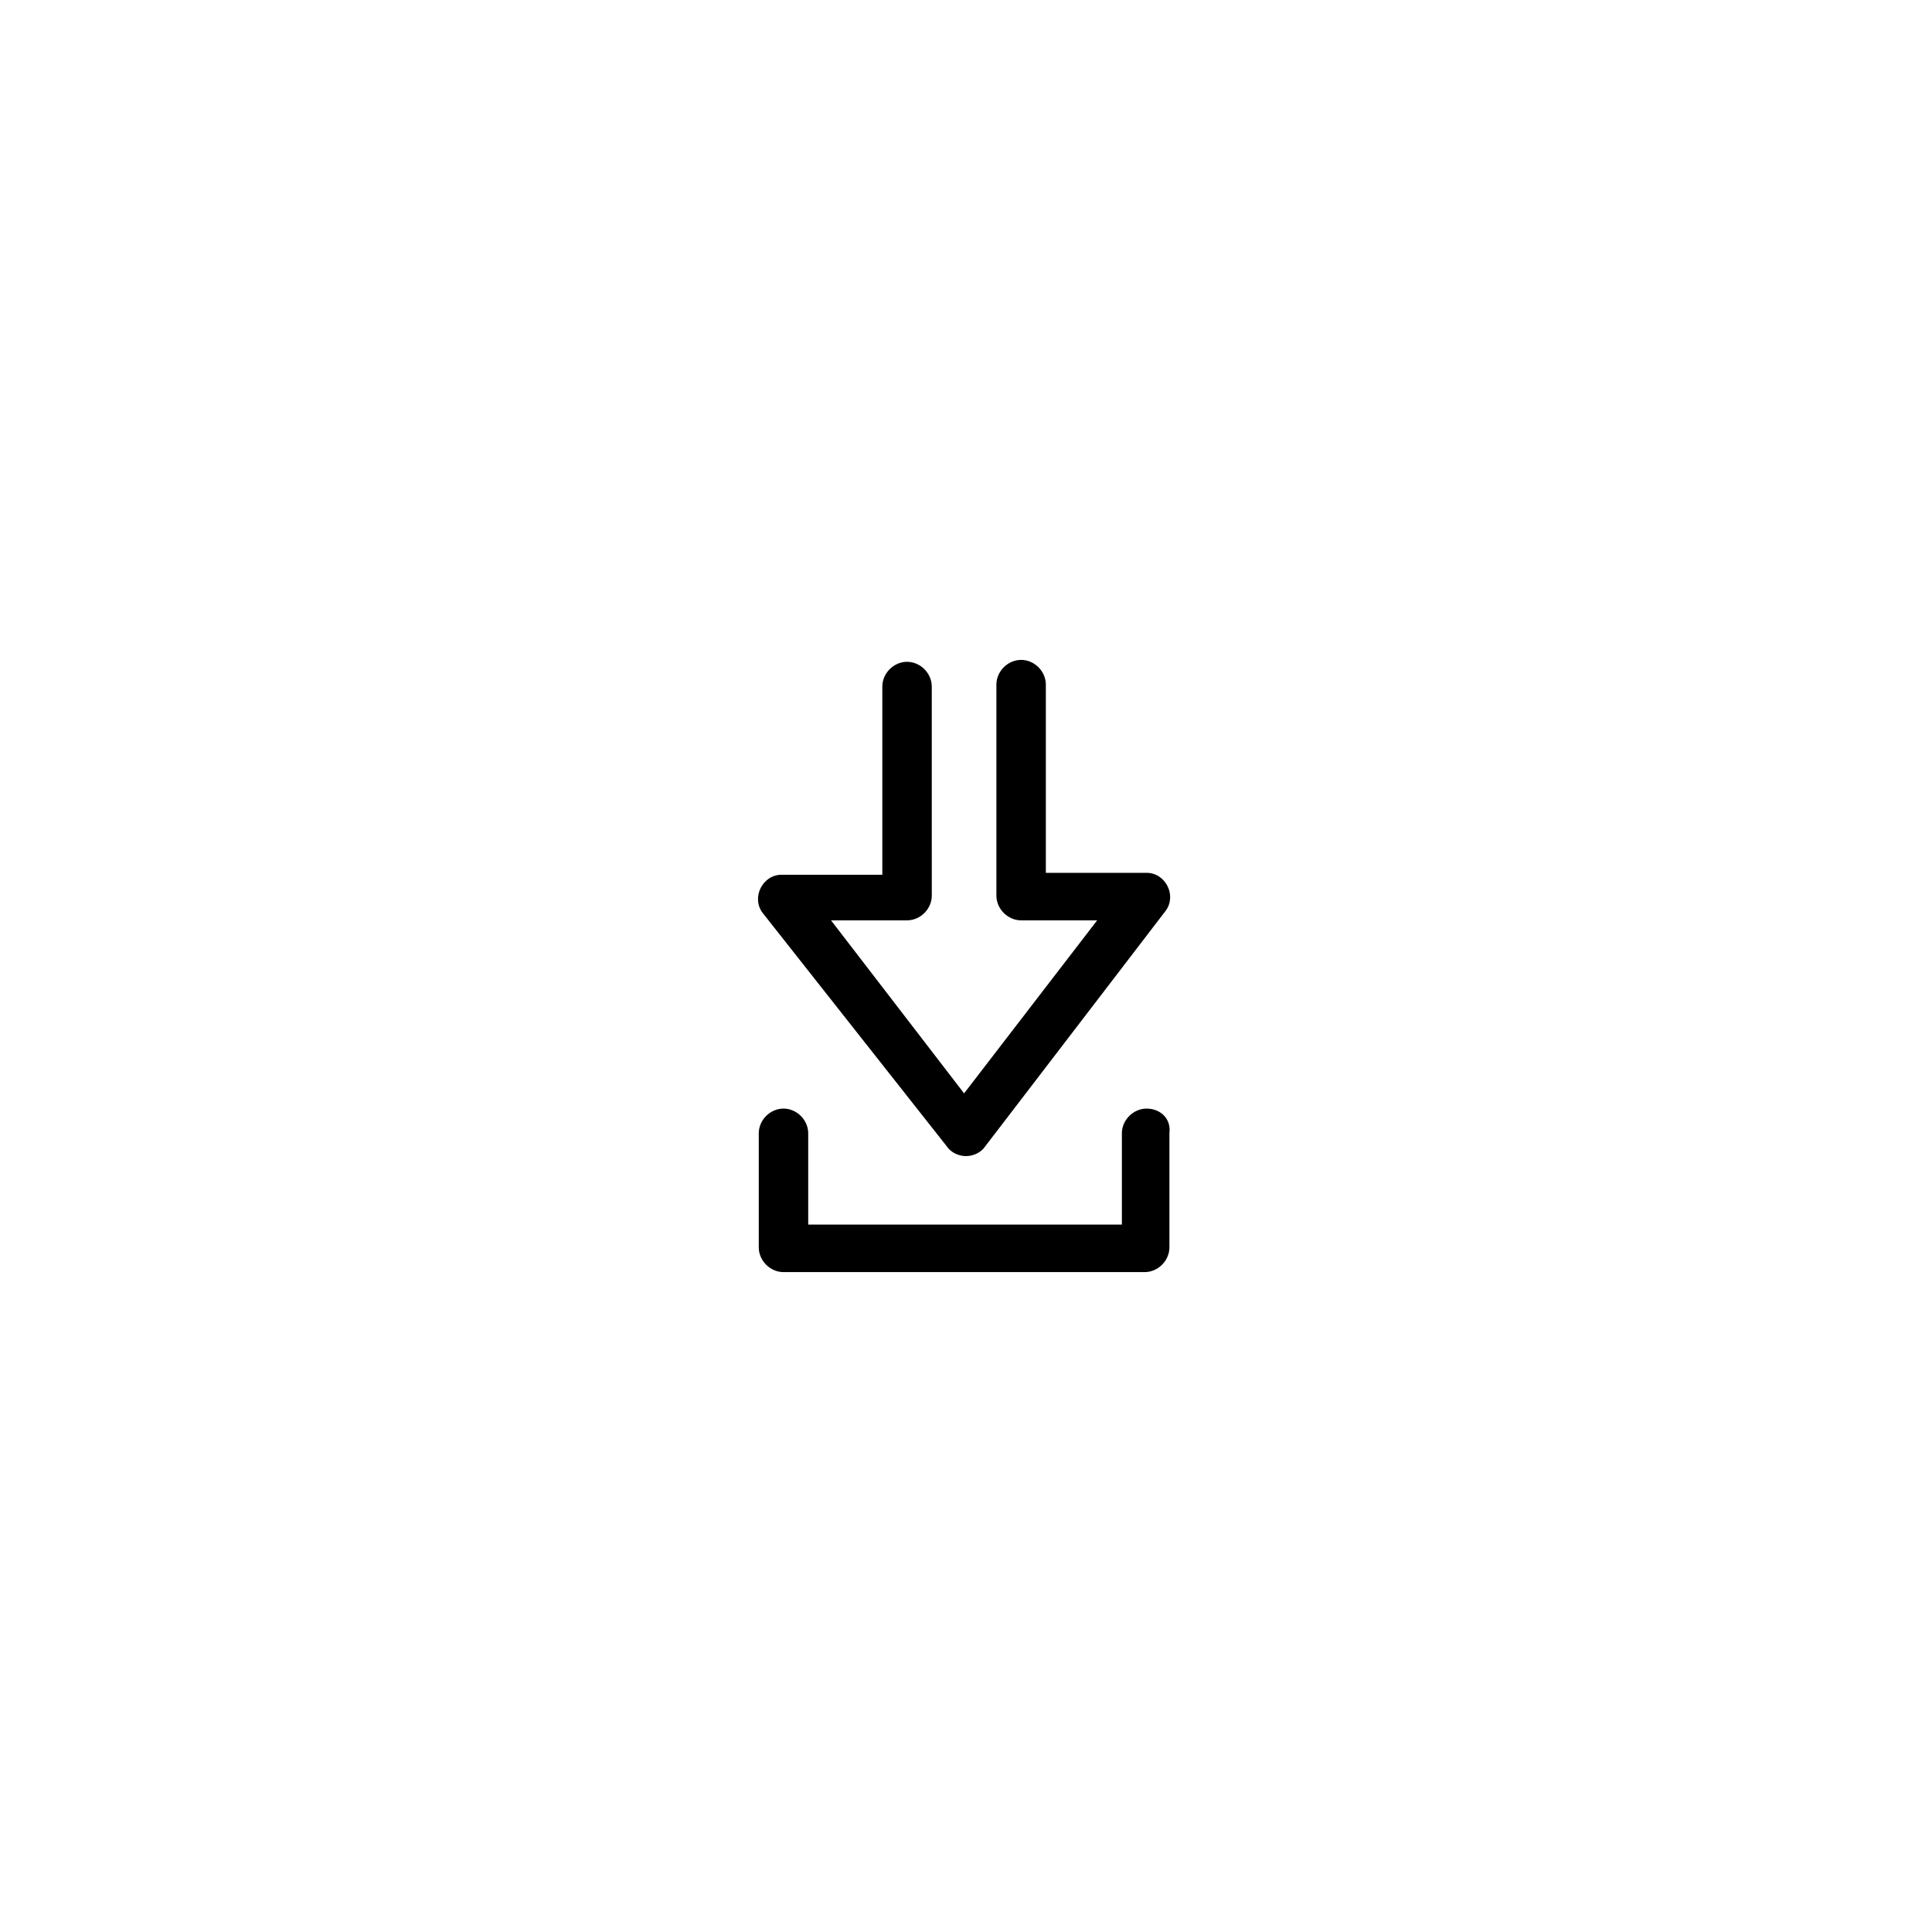 <?xml version="1.0" encoding="UTF-8"?>
<!-- Uploaded to: ICON Repo, www.svgrepo.com, Generator: ICON Repo Mixer Tools -->
<svg fill="#000000" width="800px" height="800px" version="1.1" viewBox="144 144 512 512" xmlns="http://www.w3.org/2000/svg">
 <g>
  <path d="m394.96 447.86c1.008 1.512 3.023 2.519 5.039 2.519s4.031-1.008 5.039-2.519l47.863-62.473c1.512-2.016 1.512-4.535 0.504-6.551-1.008-2.016-3.023-3.527-5.543-3.527h-26.703v-49.879c0-3.527-3.023-6.551-6.551-6.551s-6.551 3.023-6.551 6.551v55.922c0 3.527 3.023 6.551 6.551 6.551h20.152l-35.266 45.848-35.266-45.848h20.152c3.527 0 6.551-3.023 6.551-6.551l-0.004-55.414c0-3.527-3.023-6.551-6.551-6.551s-6.551 3.023-6.551 6.551v49.879h-26.703c-2.519 0-4.535 1.512-5.543 3.527-1.008 2.016-1.008 4.535 0.504 6.551z"/>
  <path d="m447.86 437.79c-3.527 0-6.551 3.023-6.551 6.551v24.184l-83.125-0.004v-24.184c0-3.527-3.023-6.551-6.551-6.551-3.527 0-6.551 3.023-6.551 6.551v30.23c0 3.527 3.023 6.551 6.551 6.551h95.723c3.527 0 6.551-3.023 6.551-6.551v-30.23c0.504-4.027-2.519-6.547-6.047-6.547z"/>
 </g>
</svg>